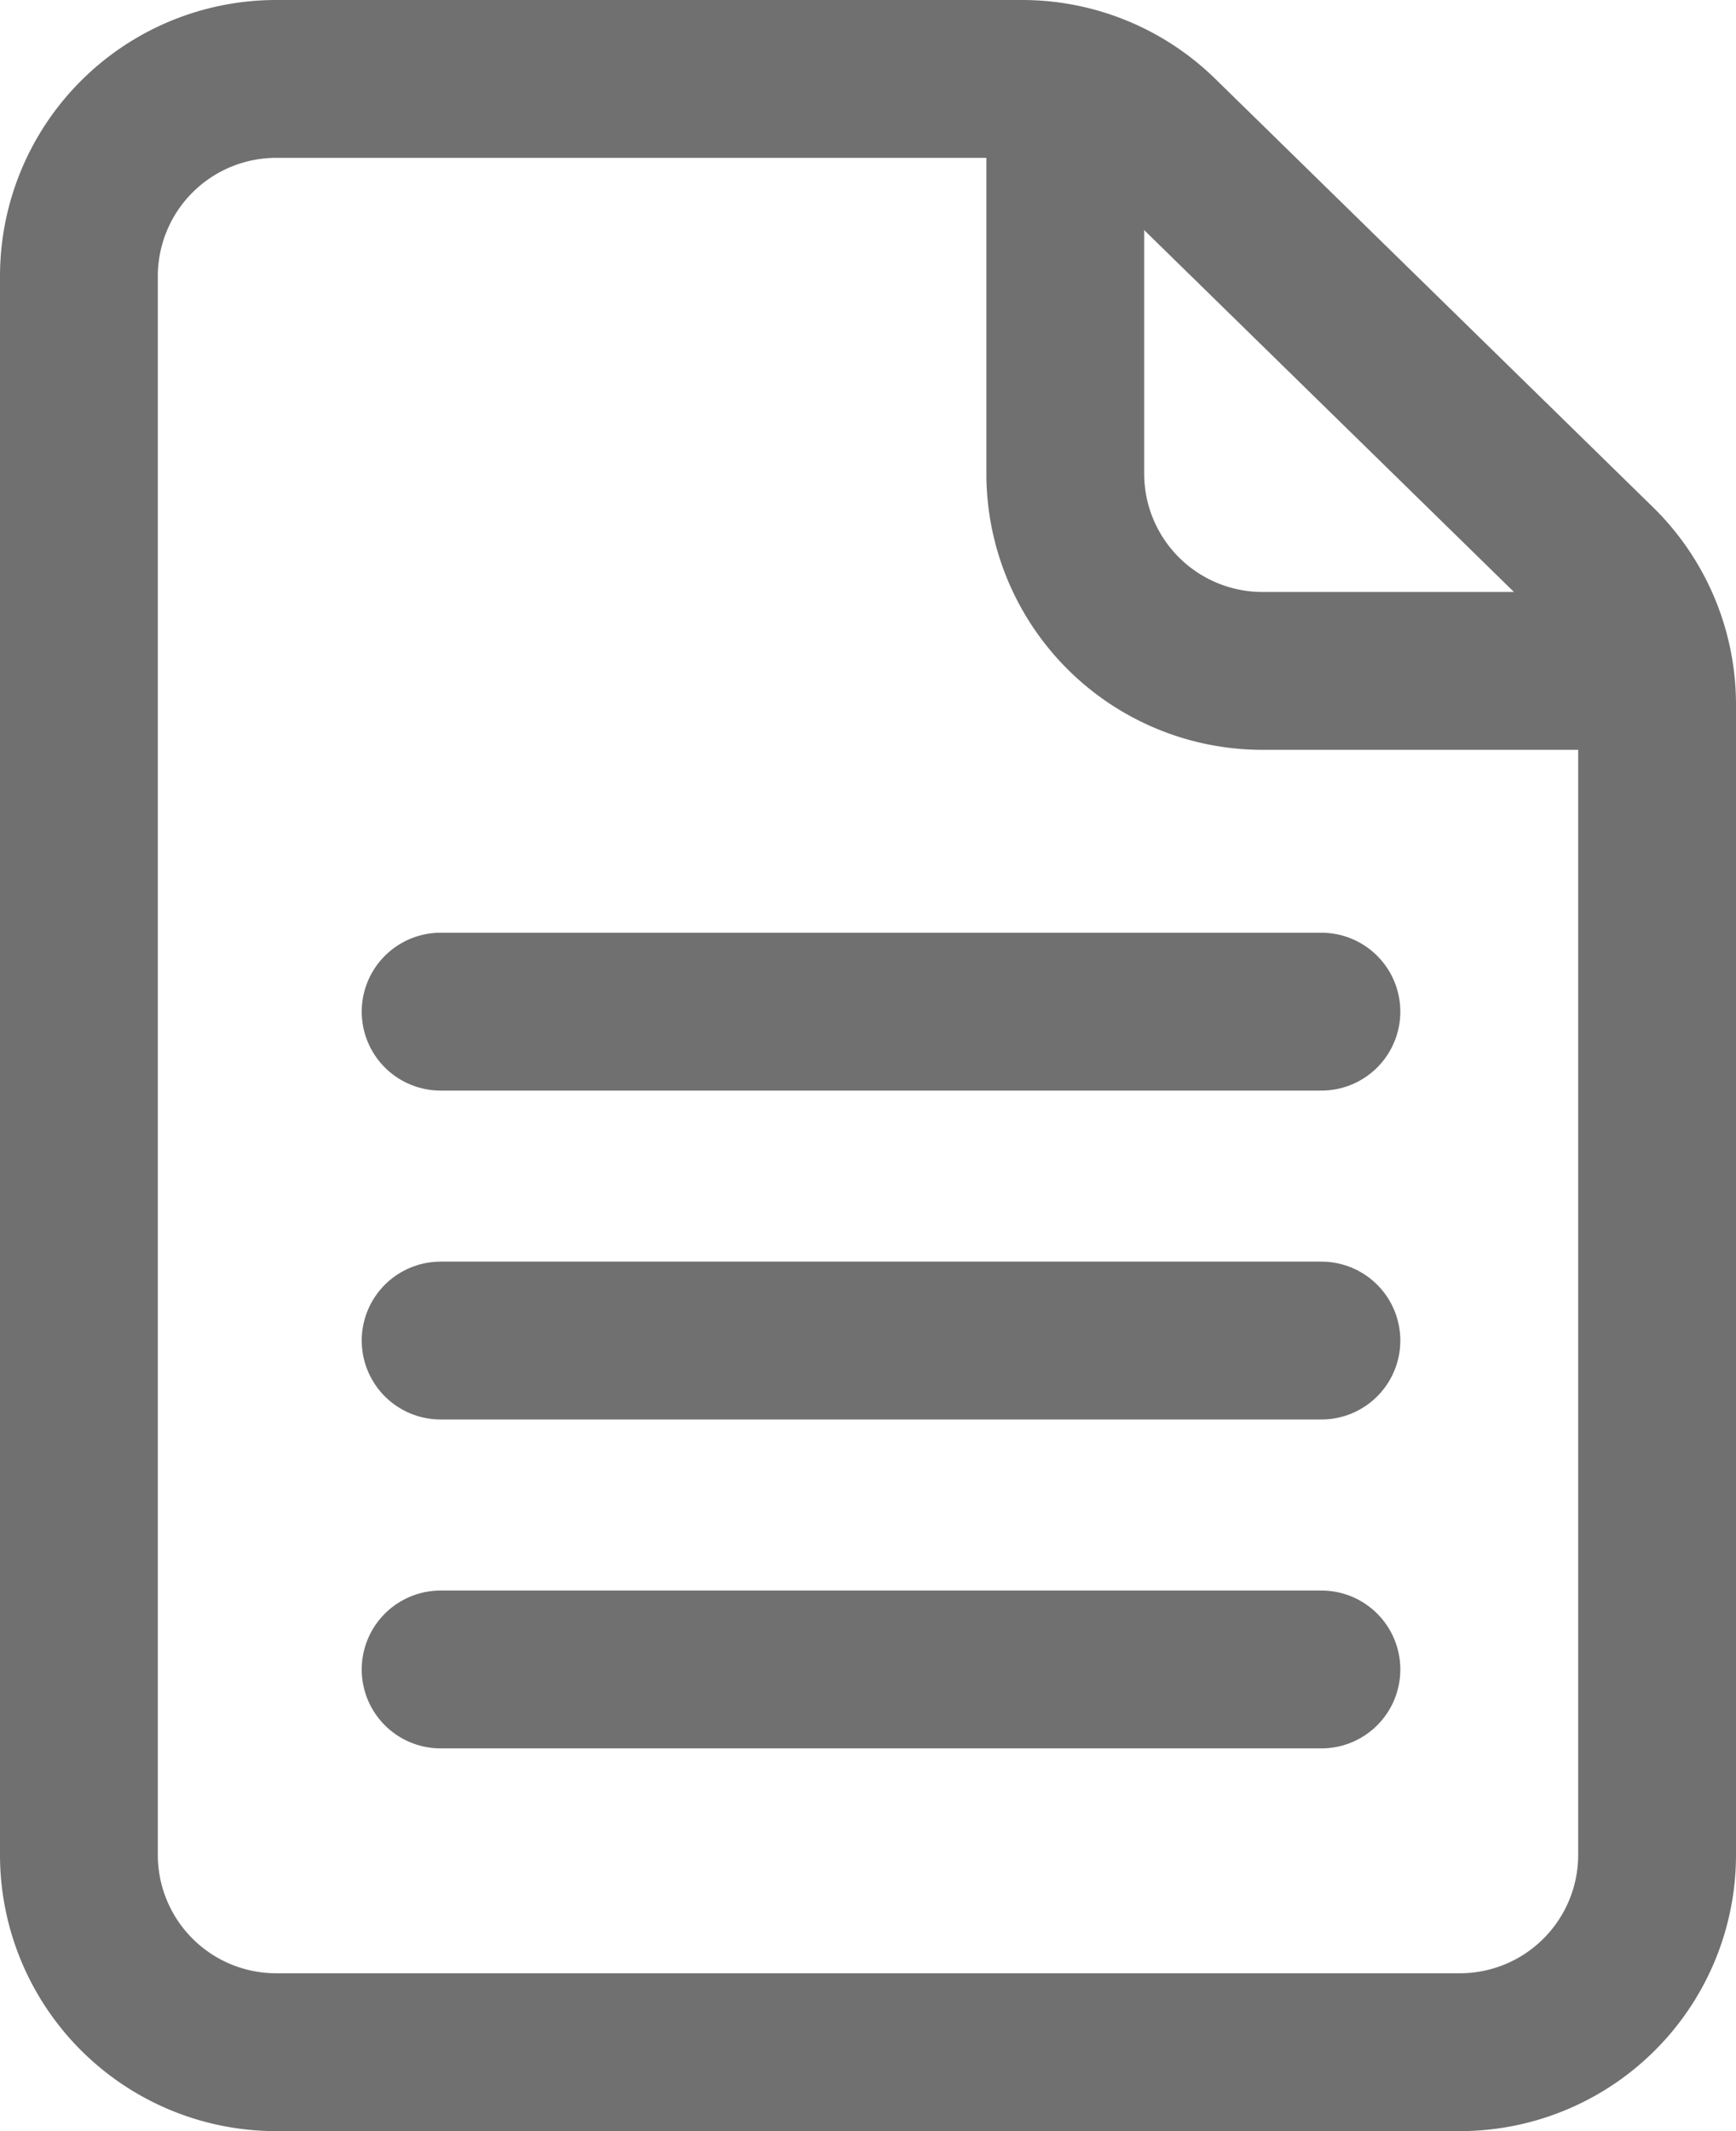 <svg xmlns="http://www.w3.org/2000/svg" width="22" height="27" viewBox="0 0 22 27">
  <g id="my_project" data-name="my project" transform="translate(1 1)">
    <g id="Icon_akar-paper" data-name="Icon akar-paper">
      <path id="Path_207293" data-name="Path 207293" d="M6,5.5v20A2.5,2.5,0,0,0,8.5,28h15A2.5,2.5,0,0,0,26,25.5V10.927a2.5,2.5,0,0,0-.752-1.787L19.7,3.712A2.5,2.5,0,0,0,17.95,3H8.5A2.5,2.5,0,0,0,6,5.5Z" transform="translate(-6 -3)" fill="none" stroke="#707070" stroke-linecap="round" stroke-linejoin="round" stroke-width="2"/>
      <path id="Path_207294" data-name="Path 207294" d="M21,3V8a2.5,2.5,0,0,0,2.5,2.5h5" transform="translate(-8.5 -3)" fill="none" stroke="#707070" stroke-linejoin="round" stroke-width="2"/>
    </g>
    <path id="Path_207295" data-name="Path 207295" d="M-16621.26,34.181h11.162" transform="translate(16625.844 -22.364)" fill="none" stroke="#707070" stroke-linecap="round" stroke-width="2"/>
    <path id="Path_207296" data-name="Path 207296" d="M-16621.26,34.181h11.162" transform="translate(16625.844 -18.197)" fill="none" stroke="#707070" stroke-linecap="round" stroke-width="2"/>
    <path id="Path_207297" data-name="Path 207297" d="M-16621.26,34.181h11.162" transform="translate(16625.844 -14.03)" fill="none" stroke="#707070" stroke-linecap="round" stroke-width="2"/>
  </g>
</svg>
